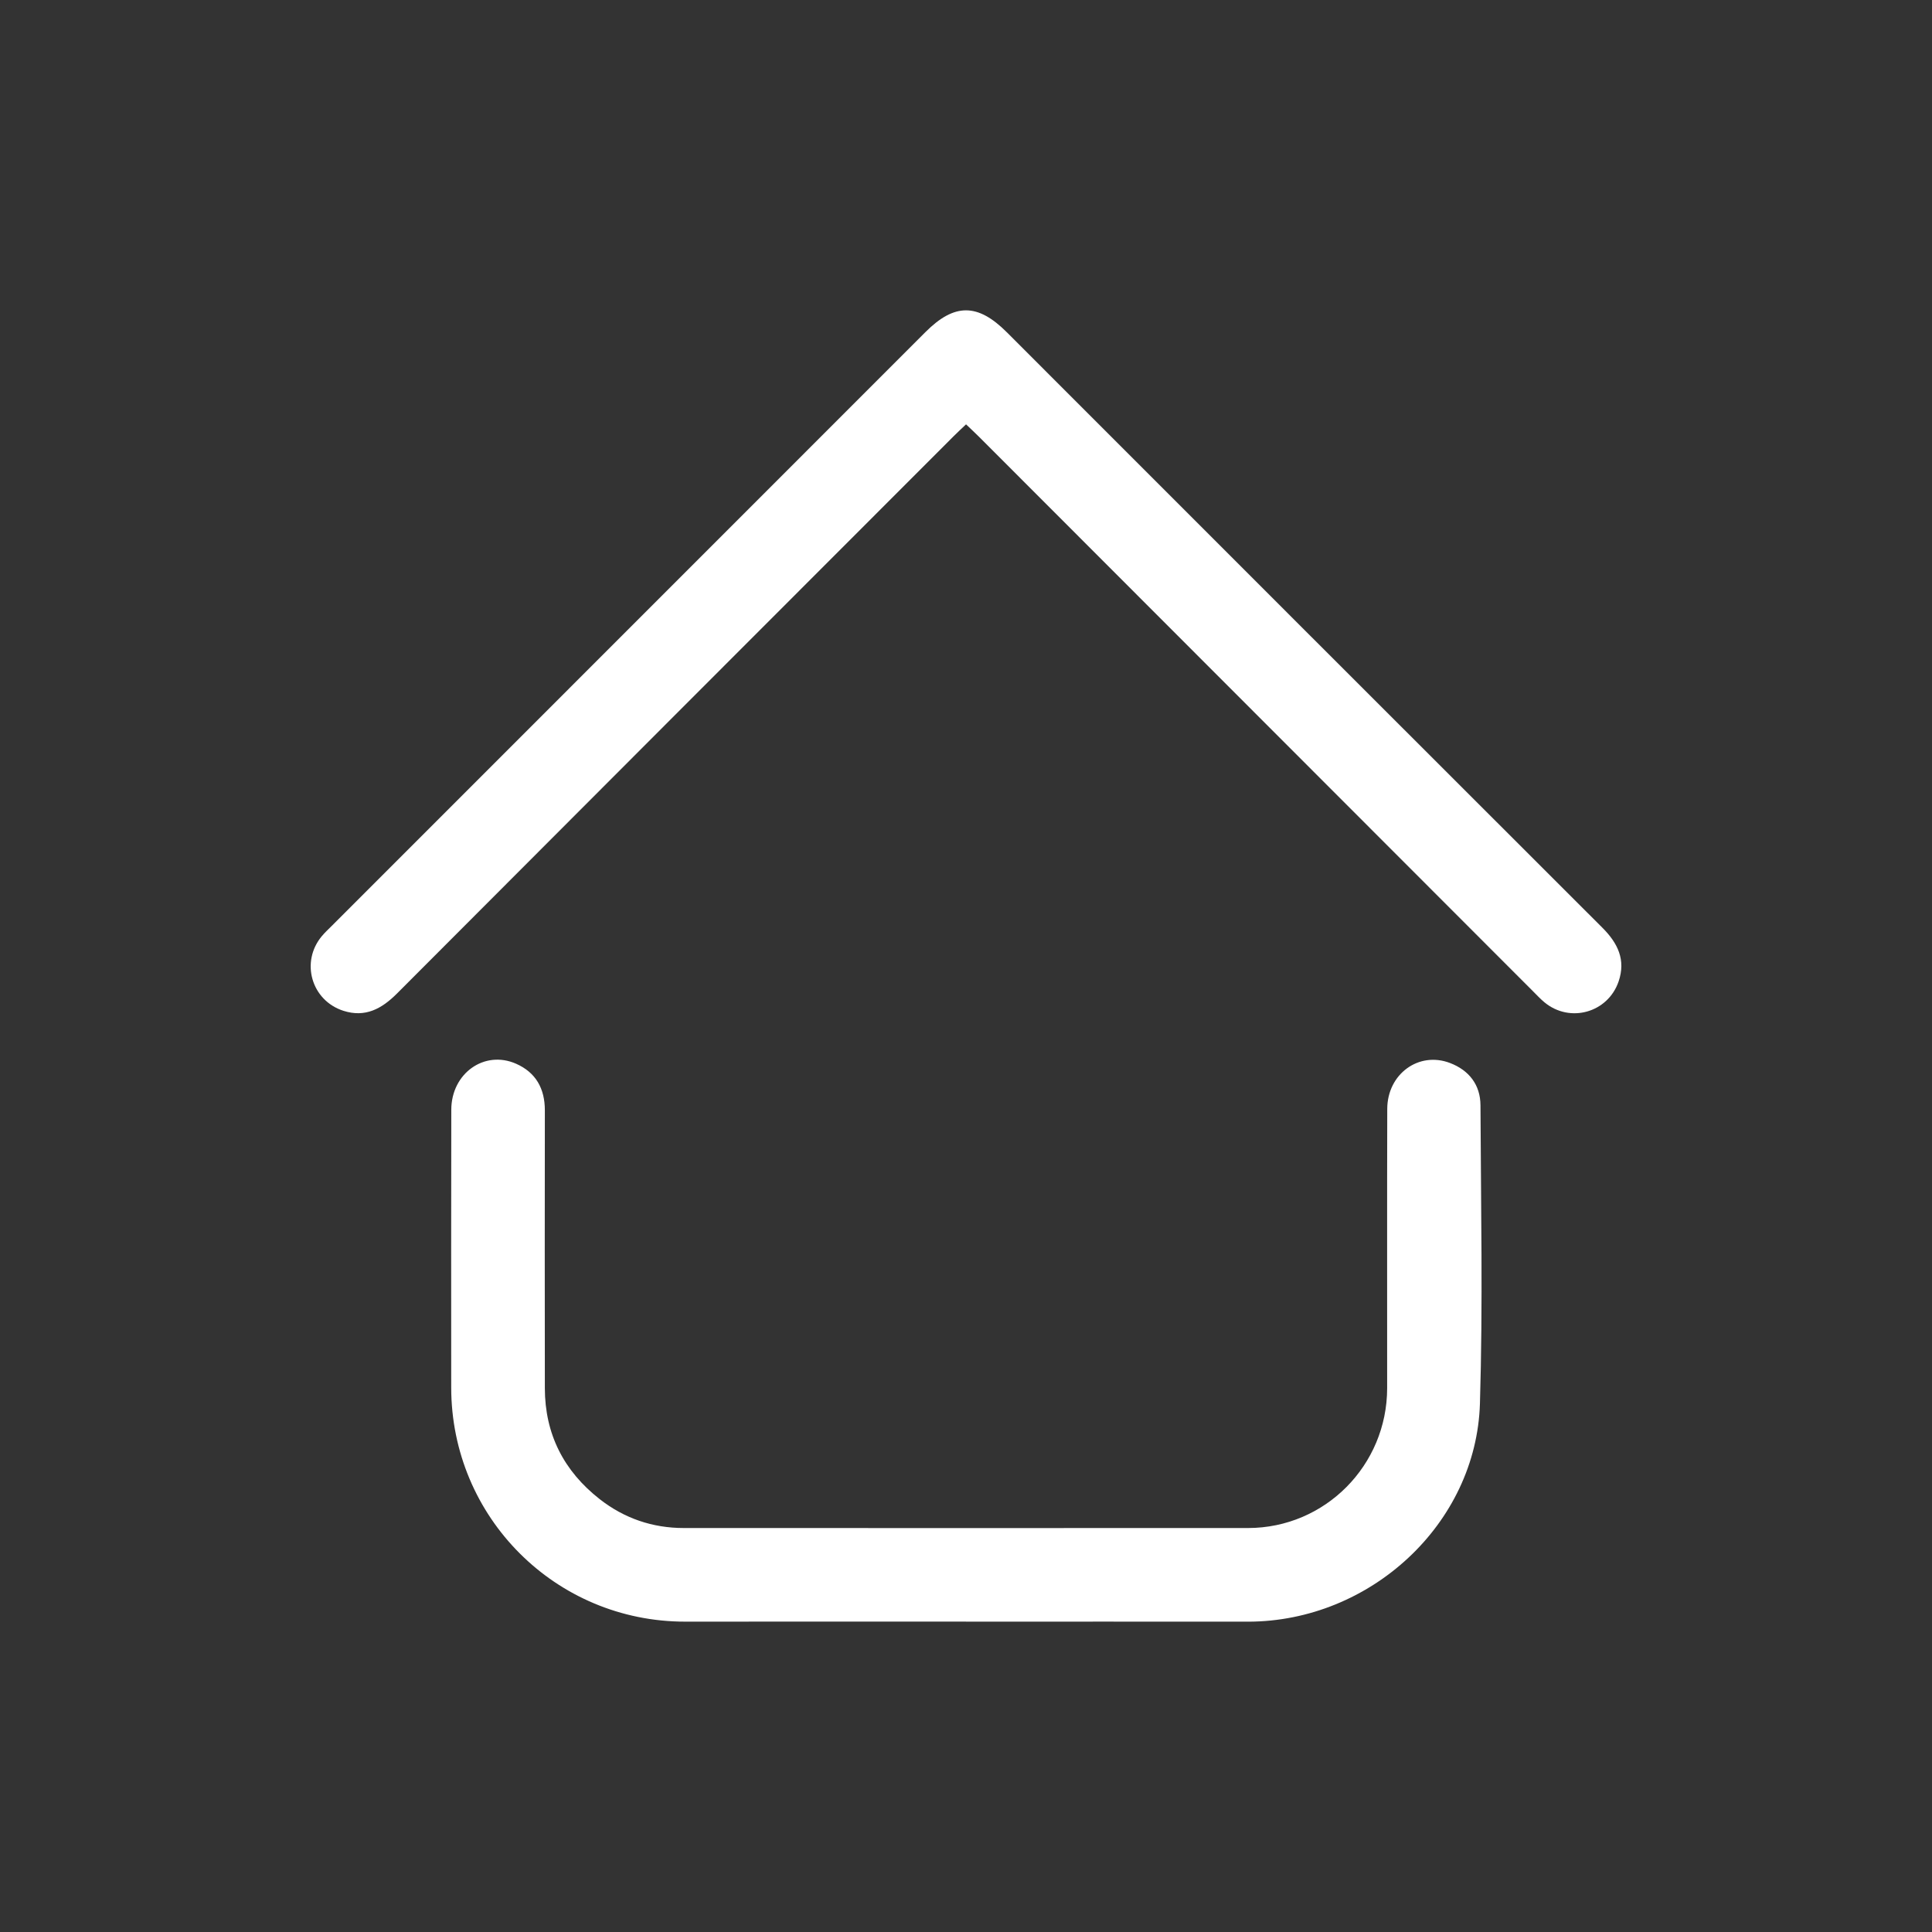 <?xml version="1.0" encoding="UTF-8"?>
<svg id="Layer_1" data-name="Layer 1" xmlns="http://www.w3.org/2000/svg" width="75" height="75" viewBox="0 0 75 75">
  <rect x="0" y="0" width="75" height="75" fill="#333333" stroke="none"/>
  <path d="M37.499,62.95c-3.632.001-7.264-.002-10.896.002-5.03.005-9.085-4.047-9.087-9.088-.001-3.595-.005-7.19.003-10.785.003-1.412,1.284-2.325,2.512-1.786.77.338,1.121.967,1.12,1.81-.005,3.595-.005,7.19-0,10.785.002,1.784.736,3.22,2.132,4.311.953.745,2.05,1.119,3.263,1.119,7.302.002,14.604.003,21.906-0,2.984-.002,5.395-2.431,5.397-5.429.002-3.614-.006-7.228.004-10.842.004-1.356,1.224-2.244,2.435-1.782.742.283,1.18.85,1.184,1.643.016,3.86.096,7.722-.021,11.579-.142,4.672-4.258,8.461-8.998,8.466-1.835.002-3.67-.002-5.505-.002-1.816-0-3.632-0-5.448.001Z" style="fill: #fff; stroke-width: 0px;"/>
  <path d="M37.501,16.474c-.175.167-.326.304-.47.449-7.209,7.214-14.419,14.426-21.621,21.646-.592.593-1.231.942-2.079.67-1.245-.4-1.675-1.9-.835-2.901.121-.144.261-.274.395-.407,7.679-7.681,15.357-15.361,23.036-23.041,1.125-1.125,2.025-1.124,3.157.008,7.706,7.707,15.409,15.416,23.121,23.117.598.597.916,1.249.628,2.088-.417,1.211-1.889,1.623-2.875.809-.16-.132-.302-.286-.449-.433-7.168-7.174-14.336-14.349-21.504-21.523-.157-.157-.321-.308-.503-.482Z" style="fill: #fff; stroke-width: 0px;"/>
</svg>
